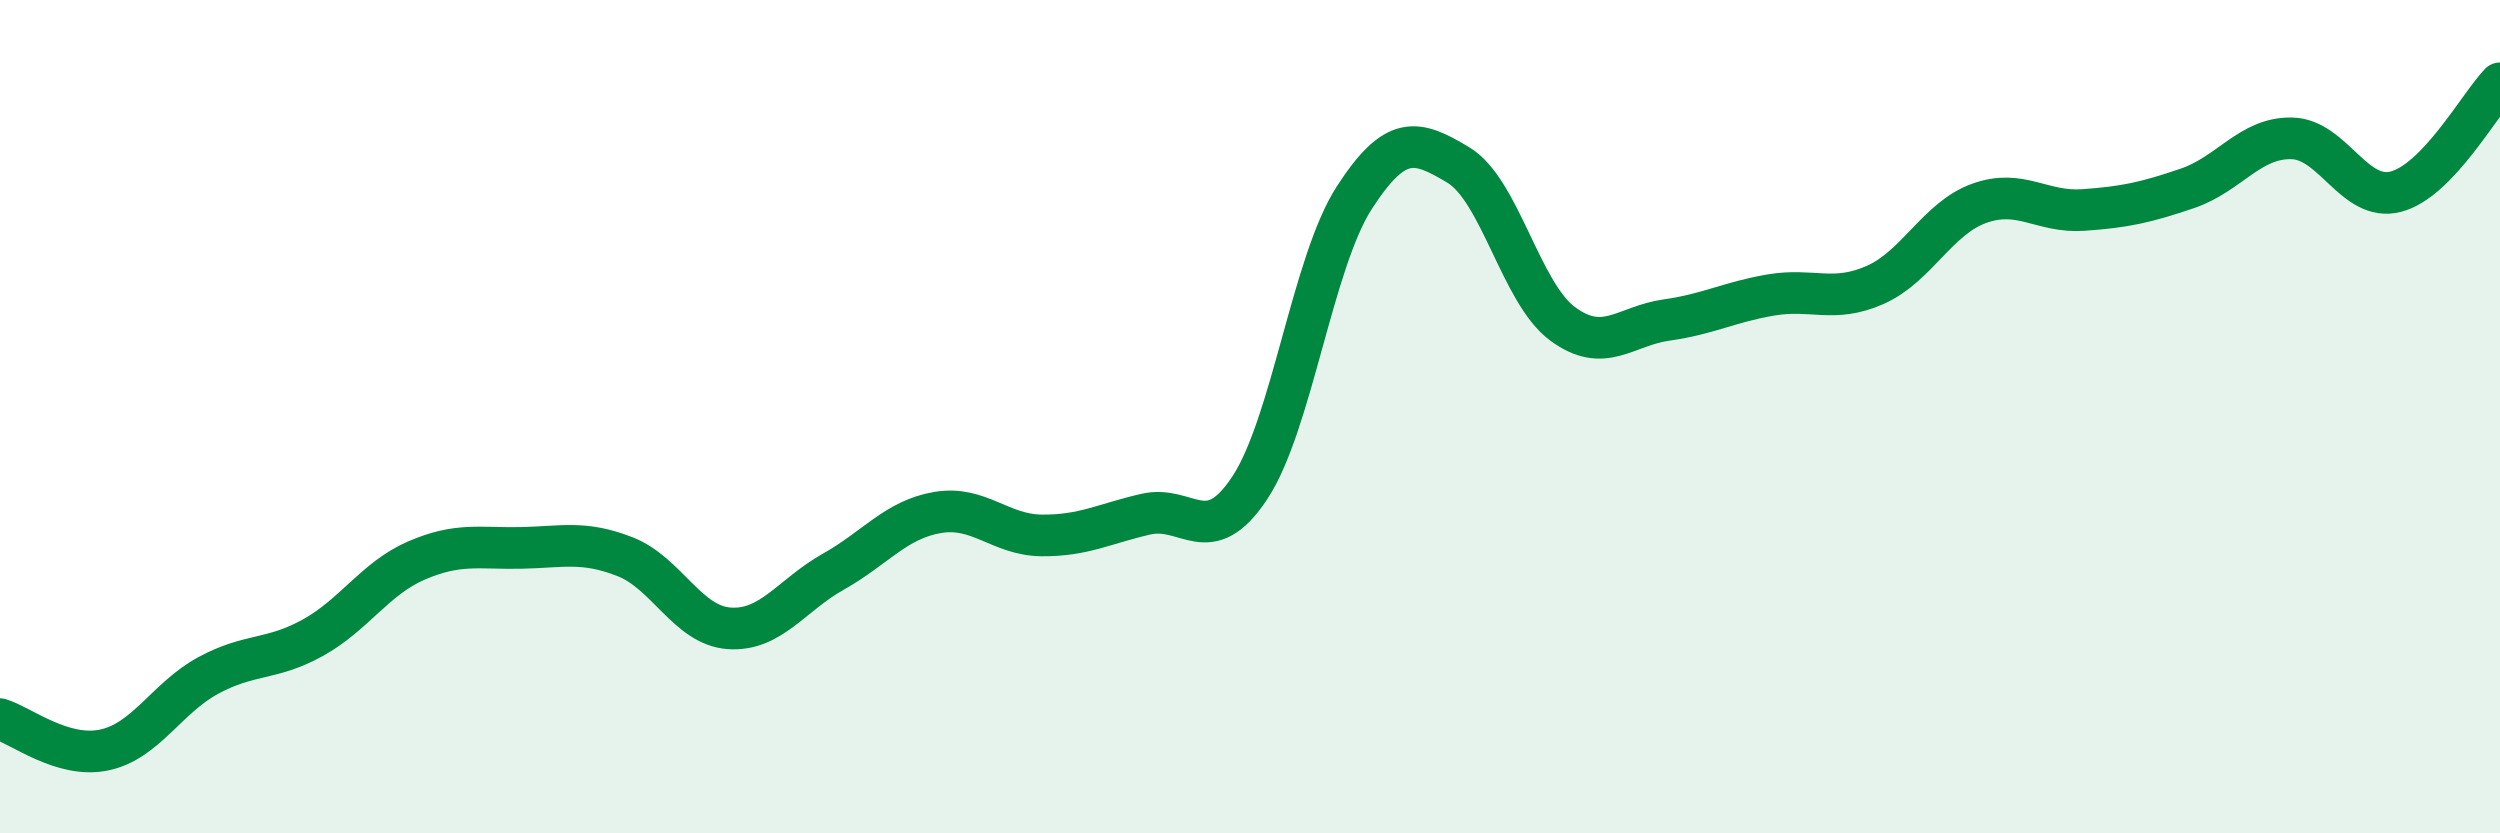 
    <svg width="60" height="20" viewBox="0 0 60 20" xmlns="http://www.w3.org/2000/svg">
      <path
        d="M 0,17.26 C 0.5,17.41 1.5,18.21 2.5,18 C 3.5,17.79 4,16.75 5,16.21 C 6,15.67 6.5,15.86 7.5,15.31 C 8.5,14.76 9,13.88 10,13.45 C 11,13.02 11.5,13.17 12.5,13.15 C 13.5,13.13 14,12.97 15,13.36 C 16,13.75 16.5,15.01 17.5,15.08 C 18.5,15.15 19,14.28 20,13.72 C 21,13.16 21.5,12.47 22.5,12.3 C 23.5,12.13 24,12.84 25,12.85 C 26,12.86 26.5,12.57 27.5,12.34 C 28.5,12.11 29,13.22 30,11.7 C 31,10.18 31.5,6.3 32.5,4.75 C 33.5,3.2 34,3.36 35,3.96 C 36,4.56 36.5,7.03 37.5,7.77 C 38.5,8.51 39,7.82 40,7.68 C 41,7.54 41.5,7.25 42.5,7.08 C 43.5,6.91 44,7.28 45,6.84 C 46,6.4 46.5,5.24 47.5,4.88 C 48.5,4.52 49,5.11 50,5.04 C 51,4.97 51.5,4.86 52.5,4.52 C 53.5,4.18 54,3.3 55,3.32 C 56,3.34 56.5,4.86 57.5,4.6 C 58.5,4.34 59.5,2.52 60,2L60 20L0 20Z"
        fill="#008740"
        opacity="0.1"
        stroke-linecap="round"
        stroke-linejoin="round"
      />
      <path
        d="M 0,17.26 C 0.5,17.41 1.5,18.21 2.5,18 C 3.5,17.79 4,16.75 5,16.21 C 6,15.67 6.5,15.86 7.5,15.31 C 8.5,14.76 9,13.88 10,13.45 C 11,13.02 11.5,13.17 12.5,13.15 C 13.5,13.13 14,12.97 15,13.36 C 16,13.75 16.5,15.01 17.5,15.08 C 18.5,15.15 19,14.28 20,13.72 C 21,13.16 21.5,12.47 22.5,12.3 C 23.5,12.13 24,12.84 25,12.85 C 26,12.86 26.5,12.57 27.5,12.34 C 28.5,12.11 29,13.22 30,11.7 C 31,10.18 31.5,6.3 32.5,4.75 C 33.5,3.2 34,3.36 35,3.96 C 36,4.56 36.5,7.03 37.5,7.77 C 38.5,8.51 39,7.82 40,7.68 C 41,7.54 41.5,7.25 42.5,7.08 C 43.5,6.91 44,7.28 45,6.84 C 46,6.4 46.5,5.24 47.5,4.88 C 48.5,4.52 49,5.11 50,5.04 C 51,4.97 51.5,4.86 52.5,4.52 C 53.5,4.18 54,3.3 55,3.32 C 56,3.34 56.5,4.86 57.5,4.6 C 58.5,4.34 59.5,2.52 60,2"
        stroke="#008740"
        stroke-width="1"
        fill="none"
        stroke-linecap="round"
        stroke-linejoin="round"
      />
    </svg>
  